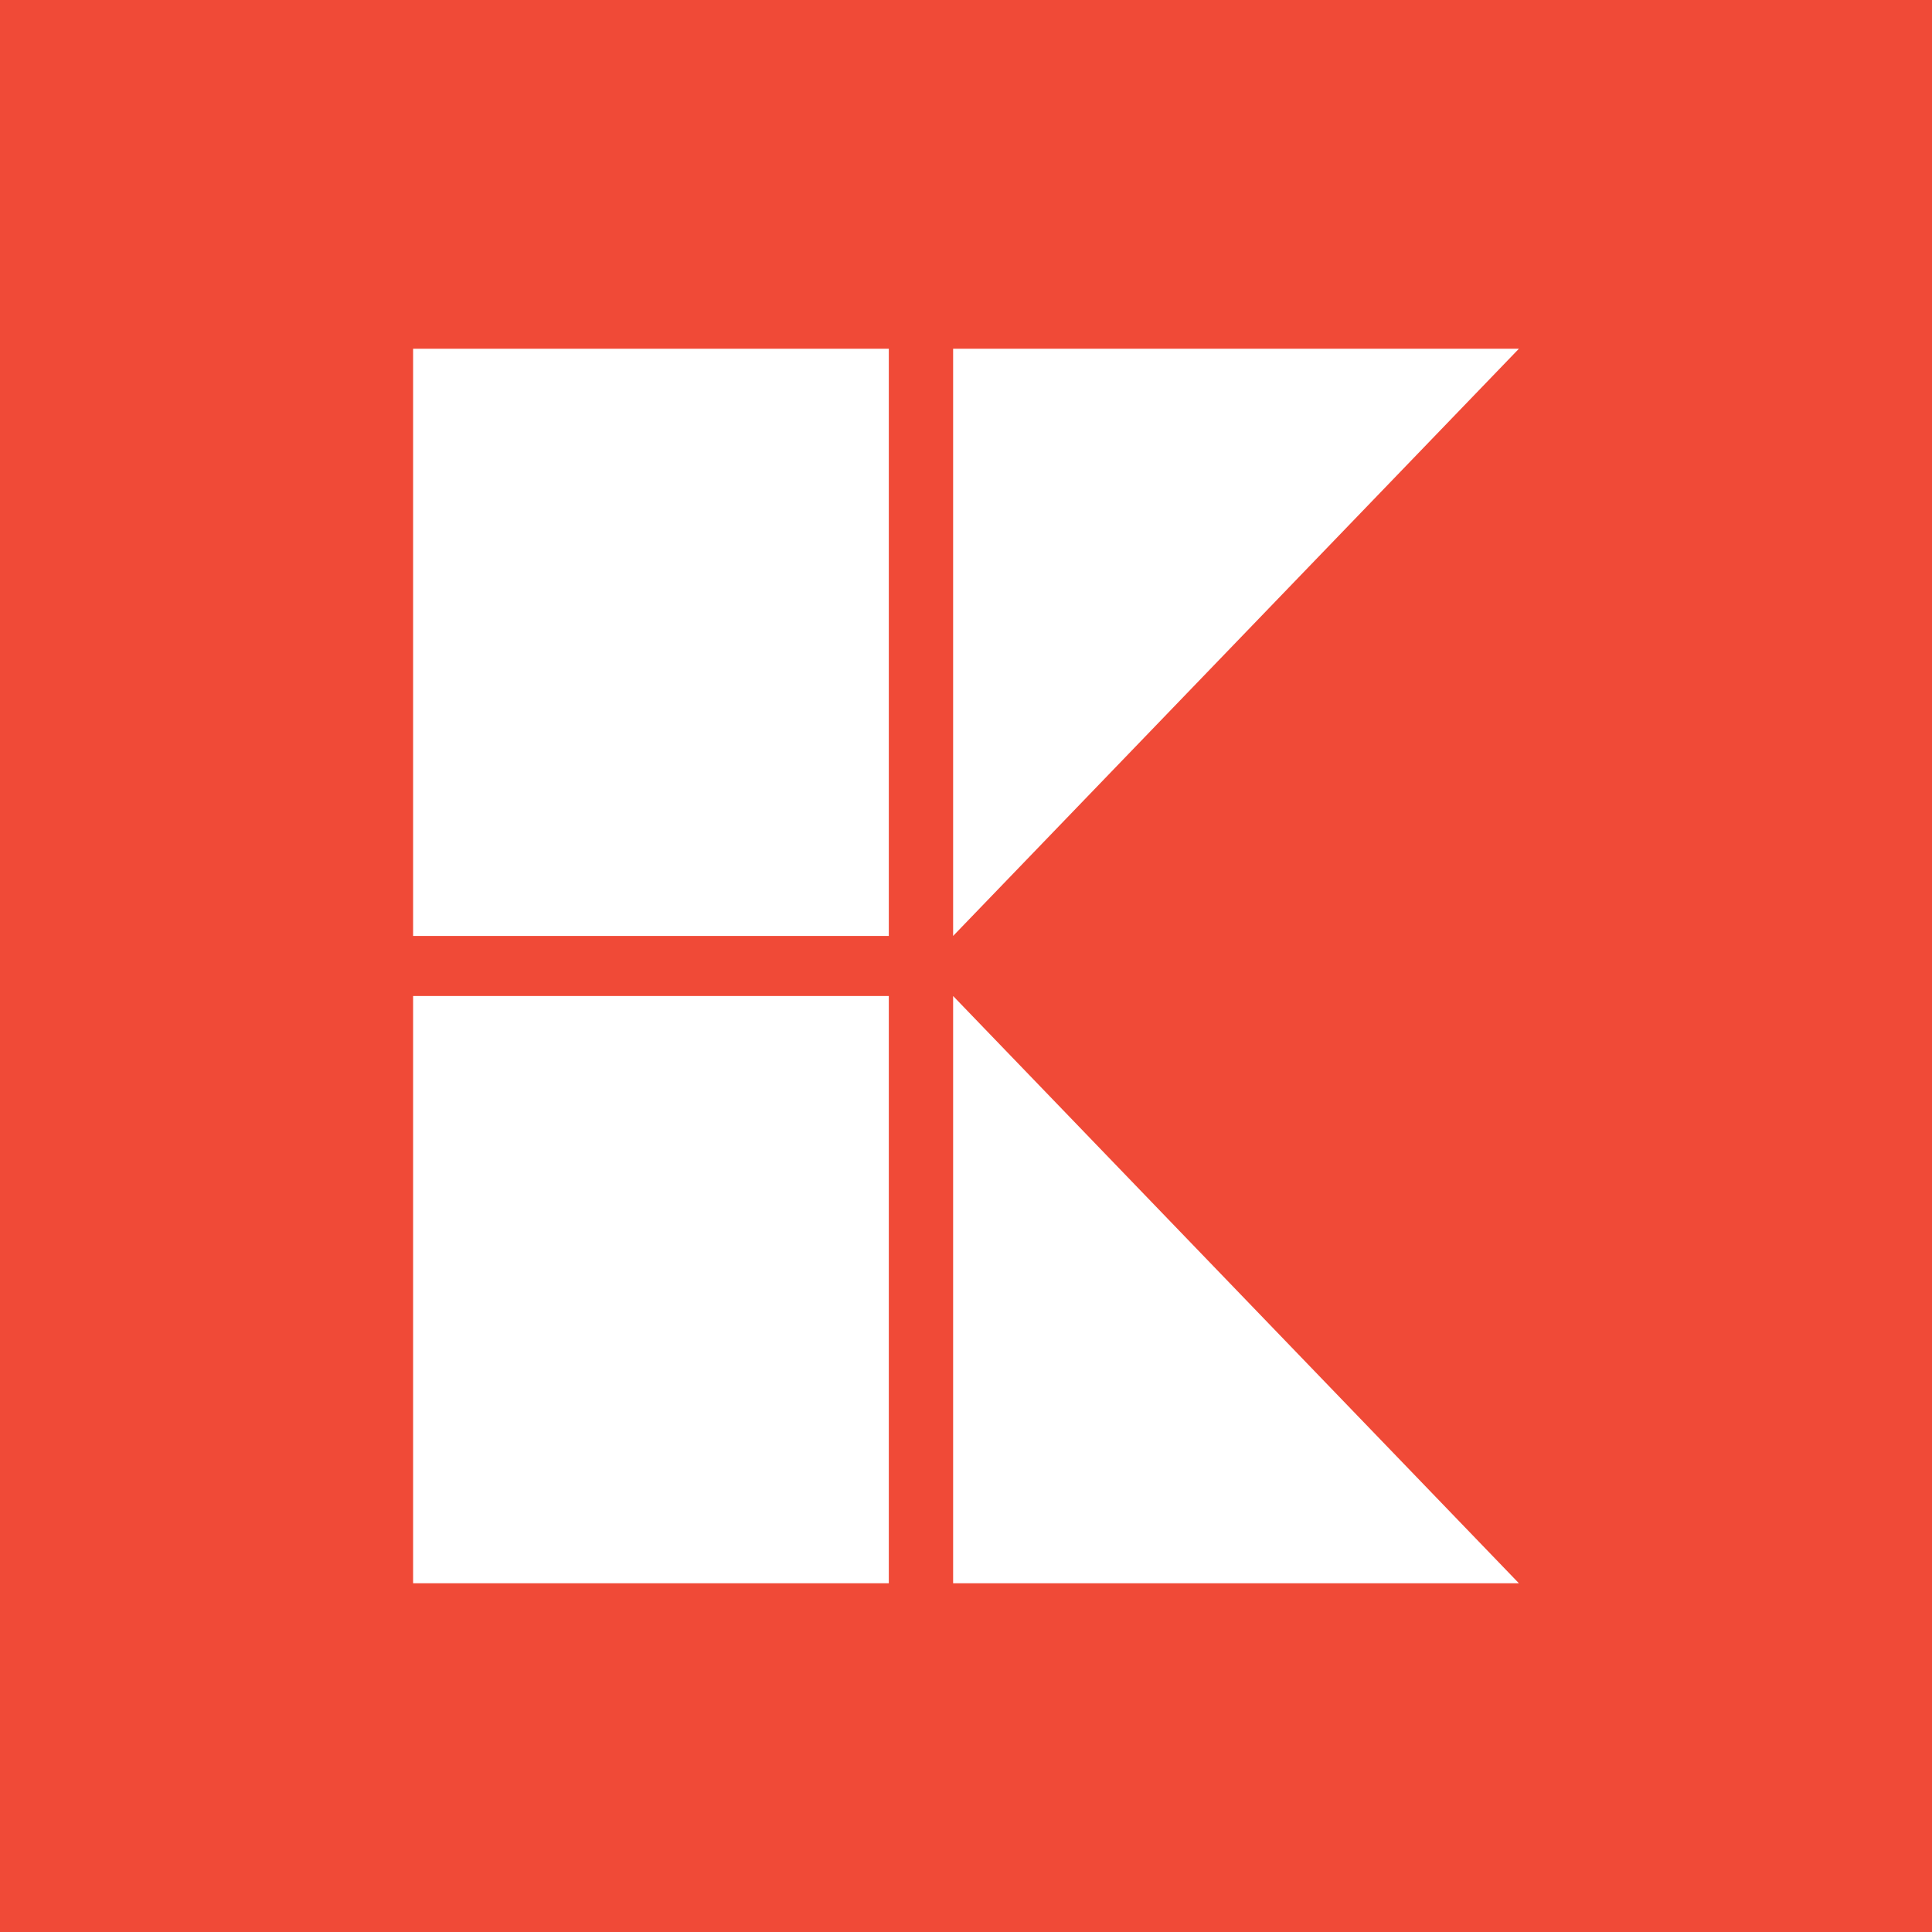 <?xml version="1.0" encoding="UTF-8"?>
<svg id="Layer_1" data-name="Layer 1" xmlns="http://www.w3.org/2000/svg" viewBox="0 0 450 450">
  <defs>
    <style>
      .cls-1 {
        fill: #f04a37;
      }

      .cls-2 {
        fill: #fff;
        fill-rule: evenodd;
      }
    </style>
  </defs>
  <rect class="cls-1" width="450" height="450"/>
  <g>
    <path id="path2924" class="cls-2" d="m96.22,231.99h110.8v136.78h-110.8v-136.78Z"/>
    <path id="path2926" class="cls-2" d="m96.22,81.23h110.8v136.77h-110.8V81.23Z"/>
    <path id="path2928" class="cls-2" d="m222,81.23h131.78l-131.78,136.77V81.23Z"/>
    <path id="path2930" class="cls-2" d="m222,231.99l131.78,136.78h-131.78v-136.78Z"/>
  </g>
</svg>